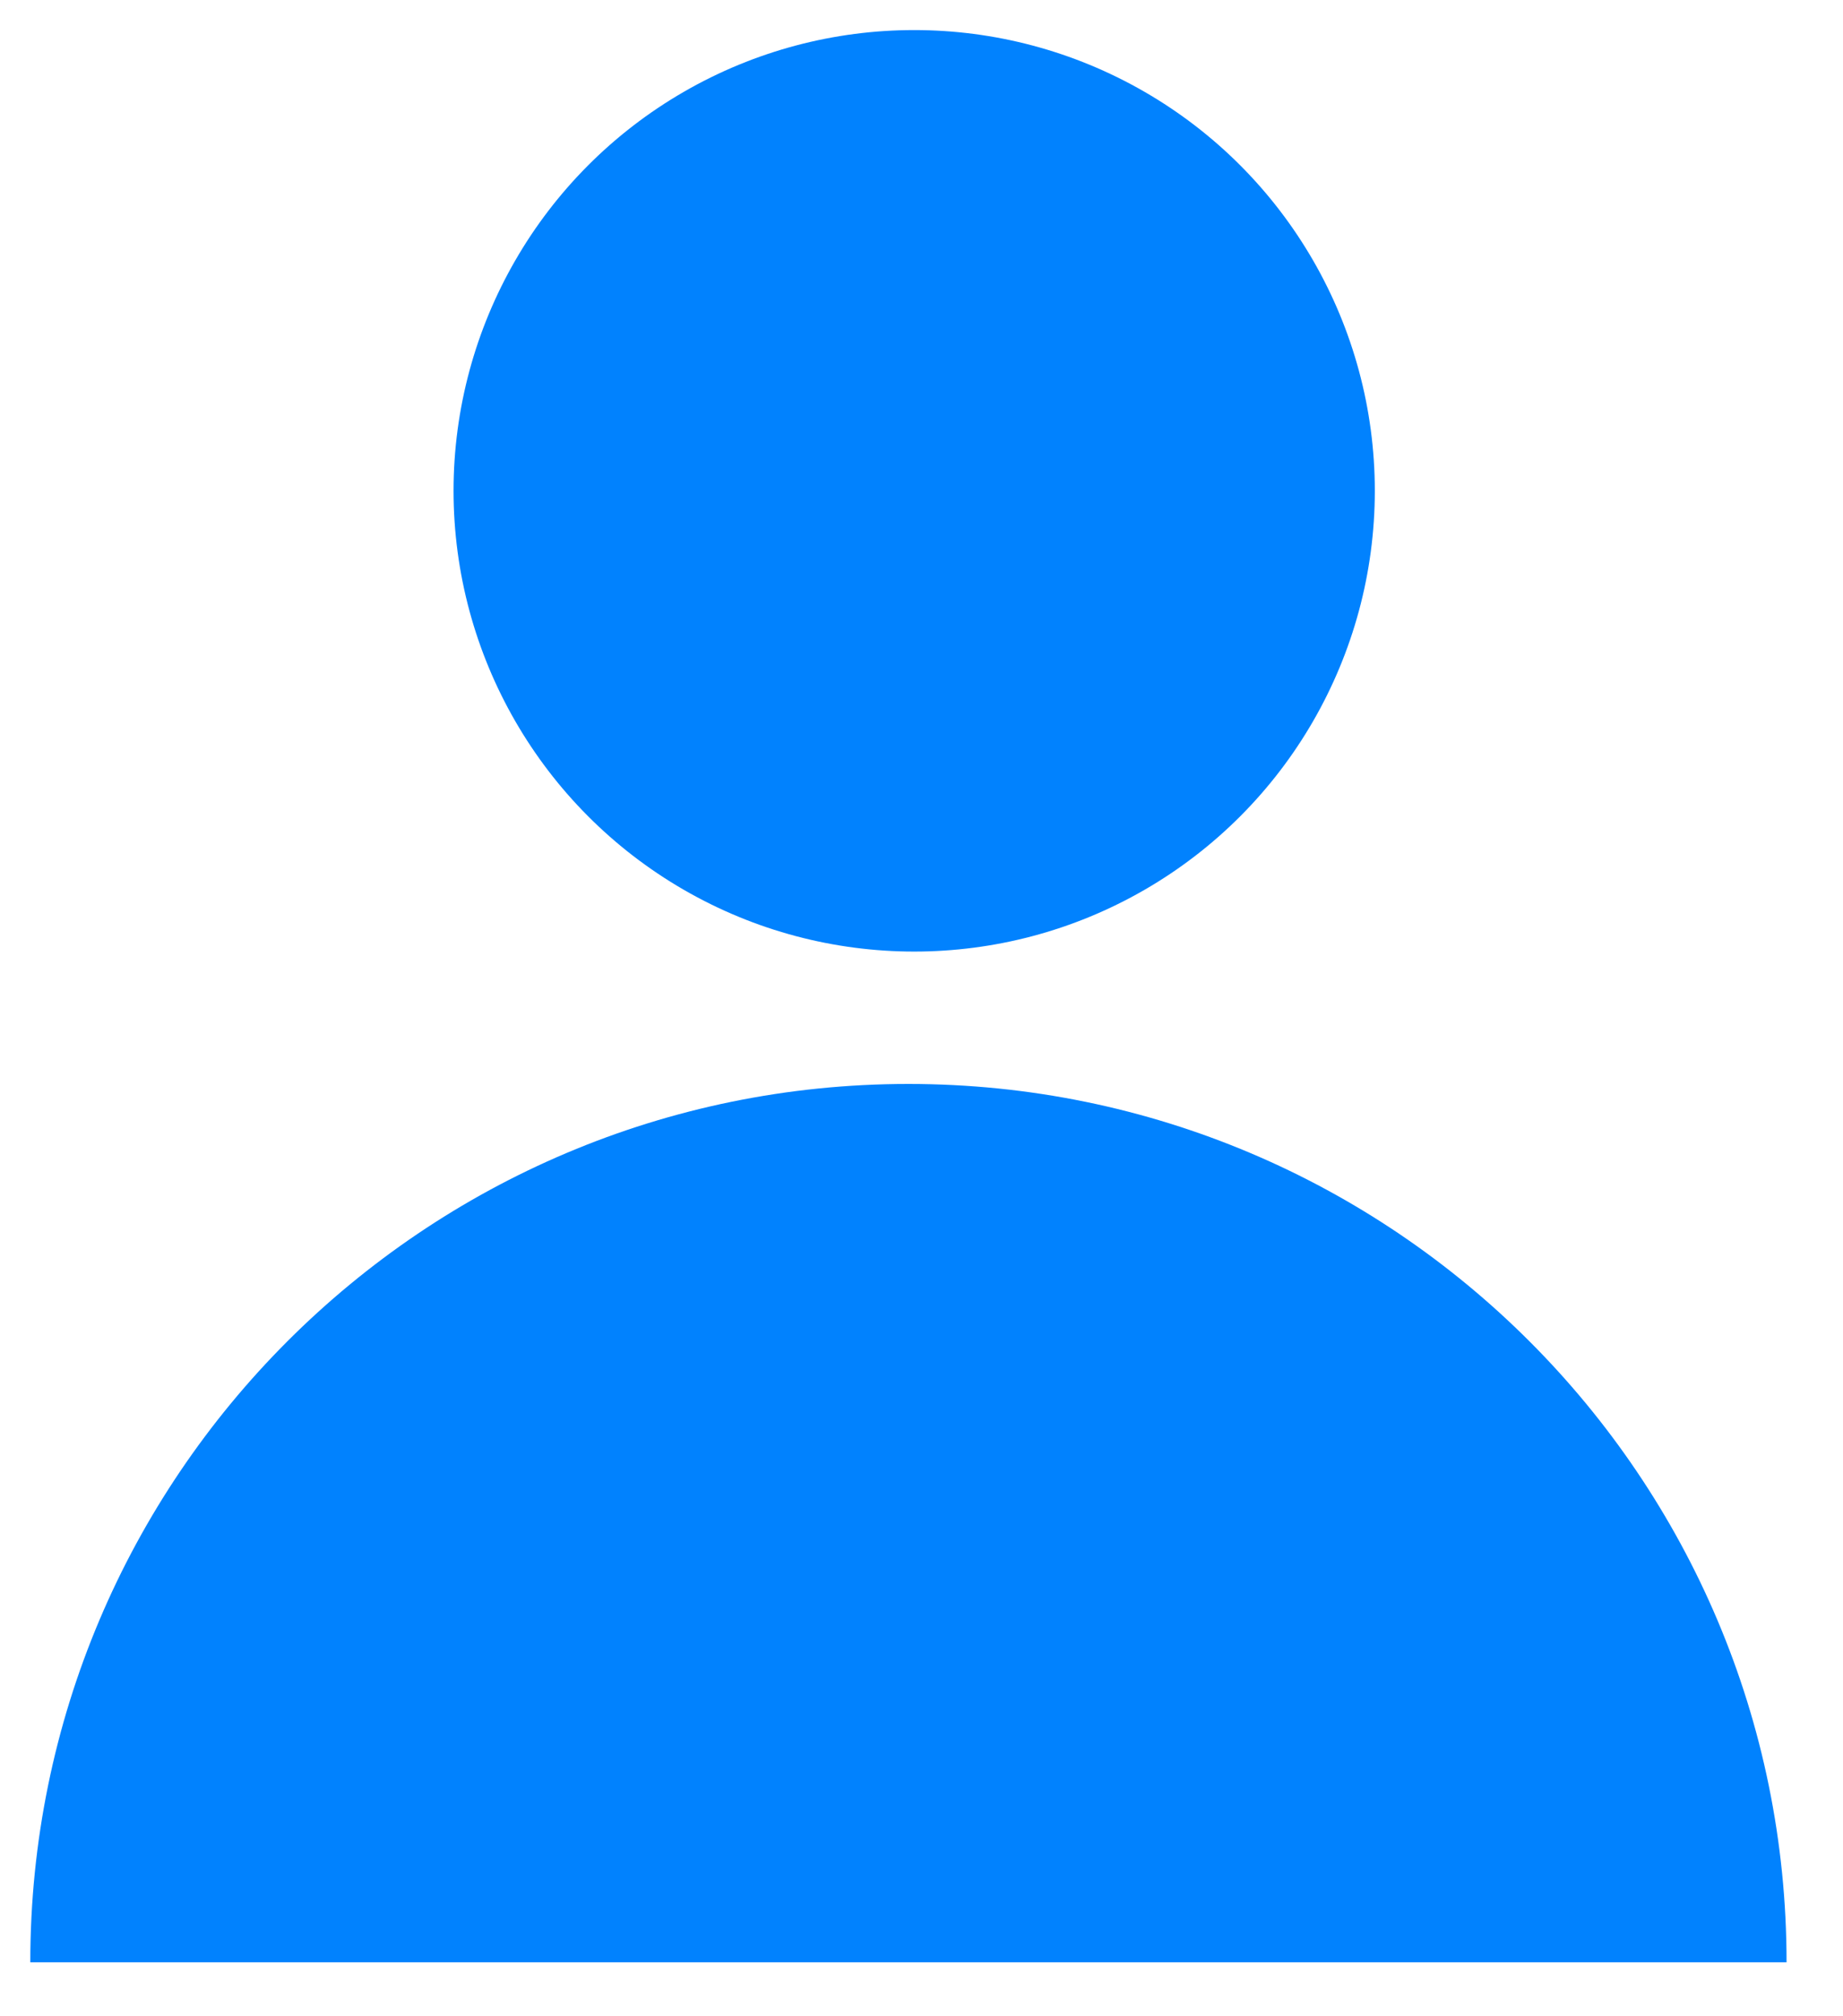 <svg width="32" height="35" viewBox="0 0 32 35" fill="none" xmlns="http://www.w3.org/2000/svg">
<circle r="7.998" transform="matrix(-1 0 0 1 15.873 8.52)" fill="#0182FE"/>
<path d="M0.526 34.063C0.526 34.063 7.352 34.063 15.773 34.063C24.193 34.063 31.02 34.063 31.02 34.063C31.02 25.642 24.193 18.816 15.773 18.816C7.352 18.816 0.526 25.642 0.526 34.063Z" fill="#0182FE"/>
</svg>
